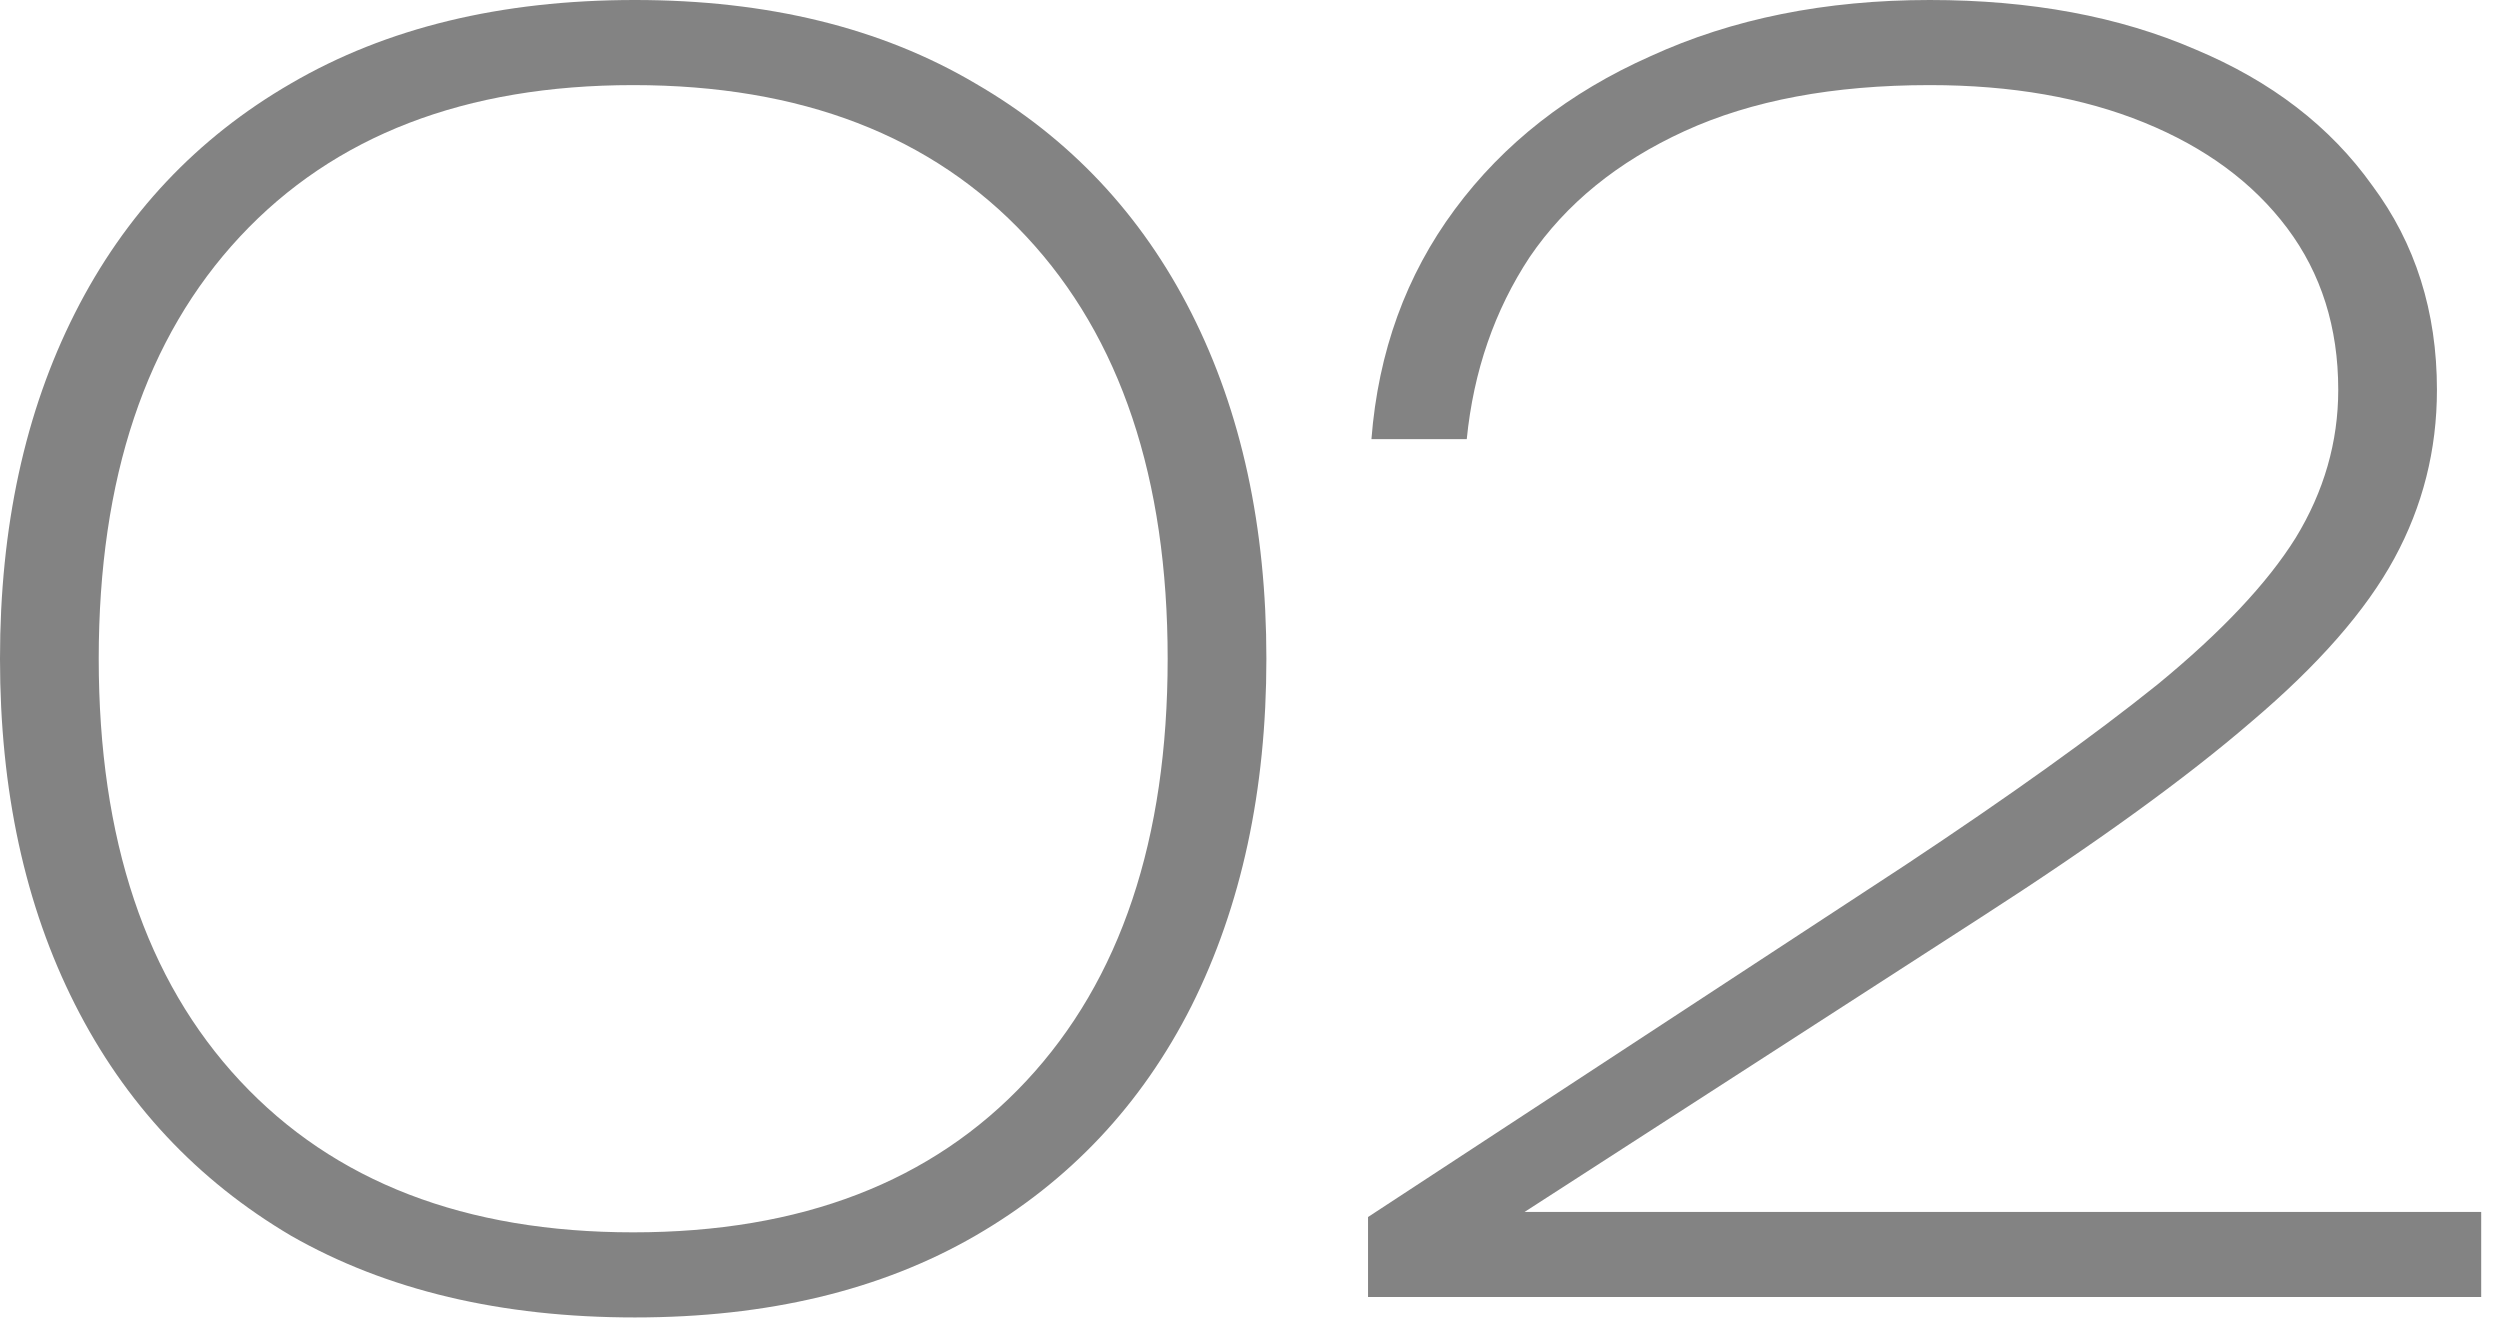 <?xml version="1.0" encoding="UTF-8"?> <svg xmlns="http://www.w3.org/2000/svg" width="94" height="50" viewBox="0 0 94 50" fill="none"><path d="M23.872 49.536C18.837 49.536 14.528 48.512 10.944 46.464C7.403 44.373 4.693 41.472 2.816 37.76C0.939 34.048 0 29.717 0 24.768C0 19.819 0.939 15.488 2.816 11.776C4.693 8.064 7.403 5.184 10.944 3.136C14.528 1.045 18.837 0 23.872 0C28.864 0 33.131 1.045 36.672 3.136C40.213 5.184 42.923 8.064 44.8 11.776C46.677 15.488 47.616 19.819 47.616 24.768C47.616 29.717 46.677 34.069 44.8 37.824C42.923 41.536 40.213 44.416 36.672 46.464C33.131 48.512 28.864 49.536 23.872 49.536ZM23.808 46.336C30.123 46.336 35.051 44.437 38.592 40.64C42.133 36.843 43.904 31.552 43.904 24.768C43.904 17.984 42.133 12.693 38.592 8.896C35.051 5.099 30.123 3.2 23.808 3.2C17.493 3.2 12.565 5.099 9.024 8.896C5.483 12.693 3.712 17.984 3.712 24.768C3.712 31.552 5.483 36.843 9.024 40.64C12.565 44.437 17.493 46.336 23.808 46.336Z" fill="#838383"></path><path d="M51.566 16.512C51.822 13.227 52.867 10.347 54.702 7.872C56.536 5.397 58.989 3.477 62.062 2.112C65.133 0.704 68.632 0 72.558 0C76.355 0 79.683 0.619 82.541 1.856C85.4 3.051 87.619 4.757 89.198 6.976C90.819 9.152 91.629 11.712 91.629 14.656C91.629 16.917 91.096 19.029 90.029 20.992C88.963 22.955 87.171 25.003 84.653 27.136C82.179 29.269 78.787 31.723 74.478 34.496L57.325 45.568H93.293V48.768H51.438V45.76L71.662 32.512C75.587 29.909 78.744 27.648 81.133 25.728C83.523 23.765 85.251 21.931 86.317 20.224C87.384 18.475 87.918 16.619 87.918 14.656C87.918 12.309 87.278 10.283 85.998 8.576C84.718 6.869 82.925 5.547 80.621 4.608C78.317 3.669 75.629 3.2 72.558 3.2C68.931 3.2 65.859 3.776 63.342 4.928C60.824 6.08 58.883 7.659 57.517 9.664C56.195 11.669 55.406 13.952 55.15 16.512H51.566Z" fill="#838383"></path></svg> 